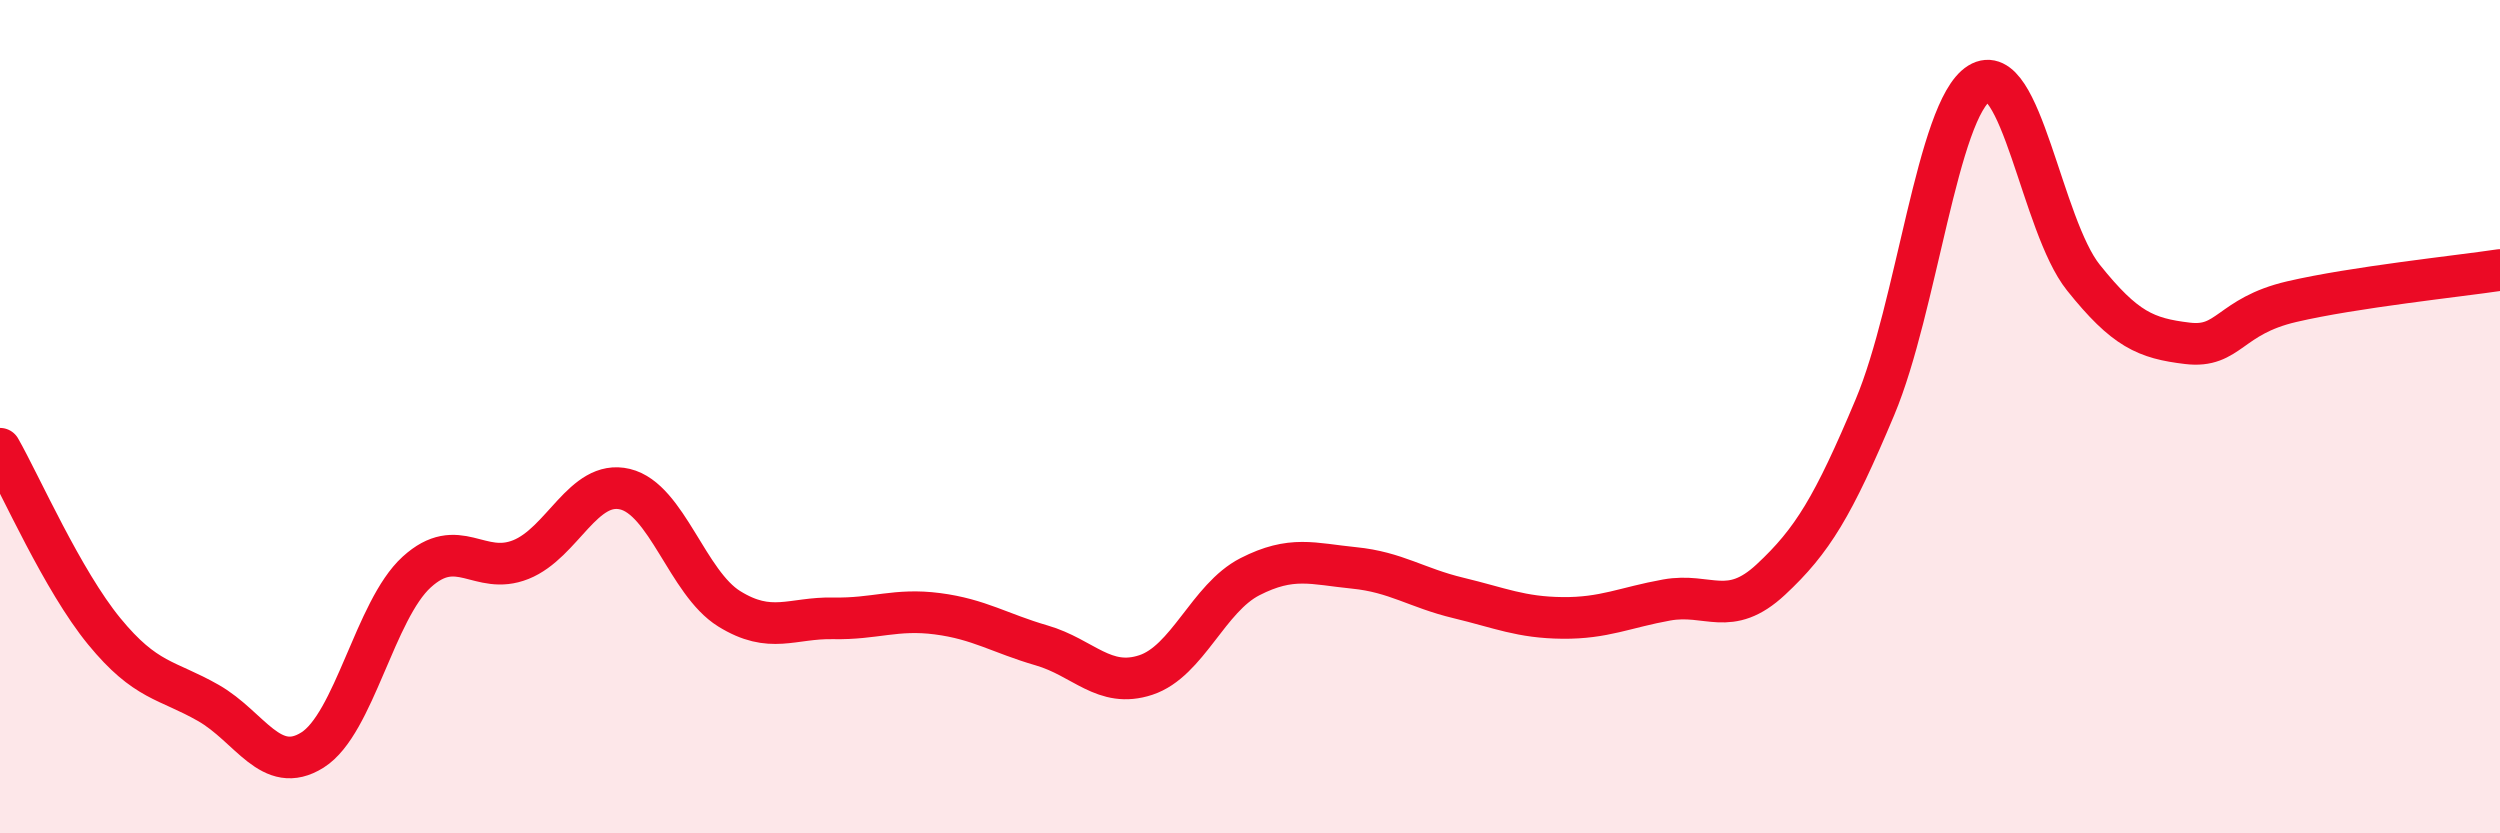 
    <svg width="60" height="20" viewBox="0 0 60 20" xmlns="http://www.w3.org/2000/svg">
      <path
        d="M 0,10.77 C 0.5,11.65 1.5,13.93 2.5,15.15 C 3.5,16.37 4,16.3 5,16.87 C 6,17.44 6.5,18.63 7.5,18 C 8.5,17.37 9,14.64 10,13.73 C 11,12.82 11.5,13.83 12.5,13.43 C 13.5,13.03 14,11.5 15,11.74 C 16,11.98 16.5,13.99 17.5,14.61 C 18.5,15.23 19,14.82 20,14.84 C 21,14.86 21.5,14.6 22.5,14.73 C 23.5,14.86 24,15.2 25,15.49 C 26,15.78 26.5,16.53 27.5,16.2 C 28.5,15.87 29,14.35 30,13.84 C 31,13.33 31.5,13.53 32.5,13.63 C 33.5,13.73 34,14.11 35,14.35 C 36,14.59 36.5,14.82 37.5,14.83 C 38.5,14.84 39,14.58 40,14.4 C 41,14.22 41.5,14.84 42.5,13.91 C 43.5,12.98 44,12.15 45,9.77 C 46,7.39 46.5,2.62 47.5,2 C 48.5,1.38 49,5.41 50,6.66 C 51,7.91 51.5,8.12 52.5,8.24 C 53.5,8.36 53.5,7.59 55,7.24 C 56.5,6.89 59,6.63 60,6.48L60 20L0 20Z"
        fill="#EB0A25"
        opacity="0.1"
        stroke-linecap="round"
        stroke-linejoin="round"
      />
      <path
        d="M 0,10.77 C 0.5,11.65 1.5,13.93 2.5,15.15 C 3.5,16.37 4,16.3 5,16.87 C 6,17.44 6.5,18.63 7.5,18 C 8.5,17.37 9,14.64 10,13.73 C 11,12.82 11.5,13.83 12.5,13.43 C 13.5,13.03 14,11.5 15,11.74 C 16,11.98 16.5,13.99 17.5,14.61 C 18.5,15.23 19,14.82 20,14.84 C 21,14.86 21.5,14.6 22.5,14.73 C 23.5,14.86 24,15.2 25,15.49 C 26,15.78 26.5,16.53 27.5,16.2 C 28.5,15.87 29,14.35 30,13.84 C 31,13.33 31.5,13.53 32.5,13.63 C 33.5,13.73 34,14.11 35,14.35 C 36,14.59 36.5,14.82 37.5,14.83 C 38.5,14.84 39,14.58 40,14.4 C 41,14.22 41.5,14.84 42.5,13.91 C 43.5,12.98 44,12.15 45,9.77 C 46,7.39 46.5,2.62 47.5,2 C 48.5,1.38 49,5.41 50,6.66 C 51,7.91 51.5,8.12 52.5,8.24 C 53.5,8.36 53.5,7.59 55,7.24 C 56.5,6.89 59,6.63 60,6.48"
        stroke="#EB0A25"
        stroke-width="1"
        fill="none"
        stroke-linecap="round"
        stroke-linejoin="round"
      />
    </svg>
  